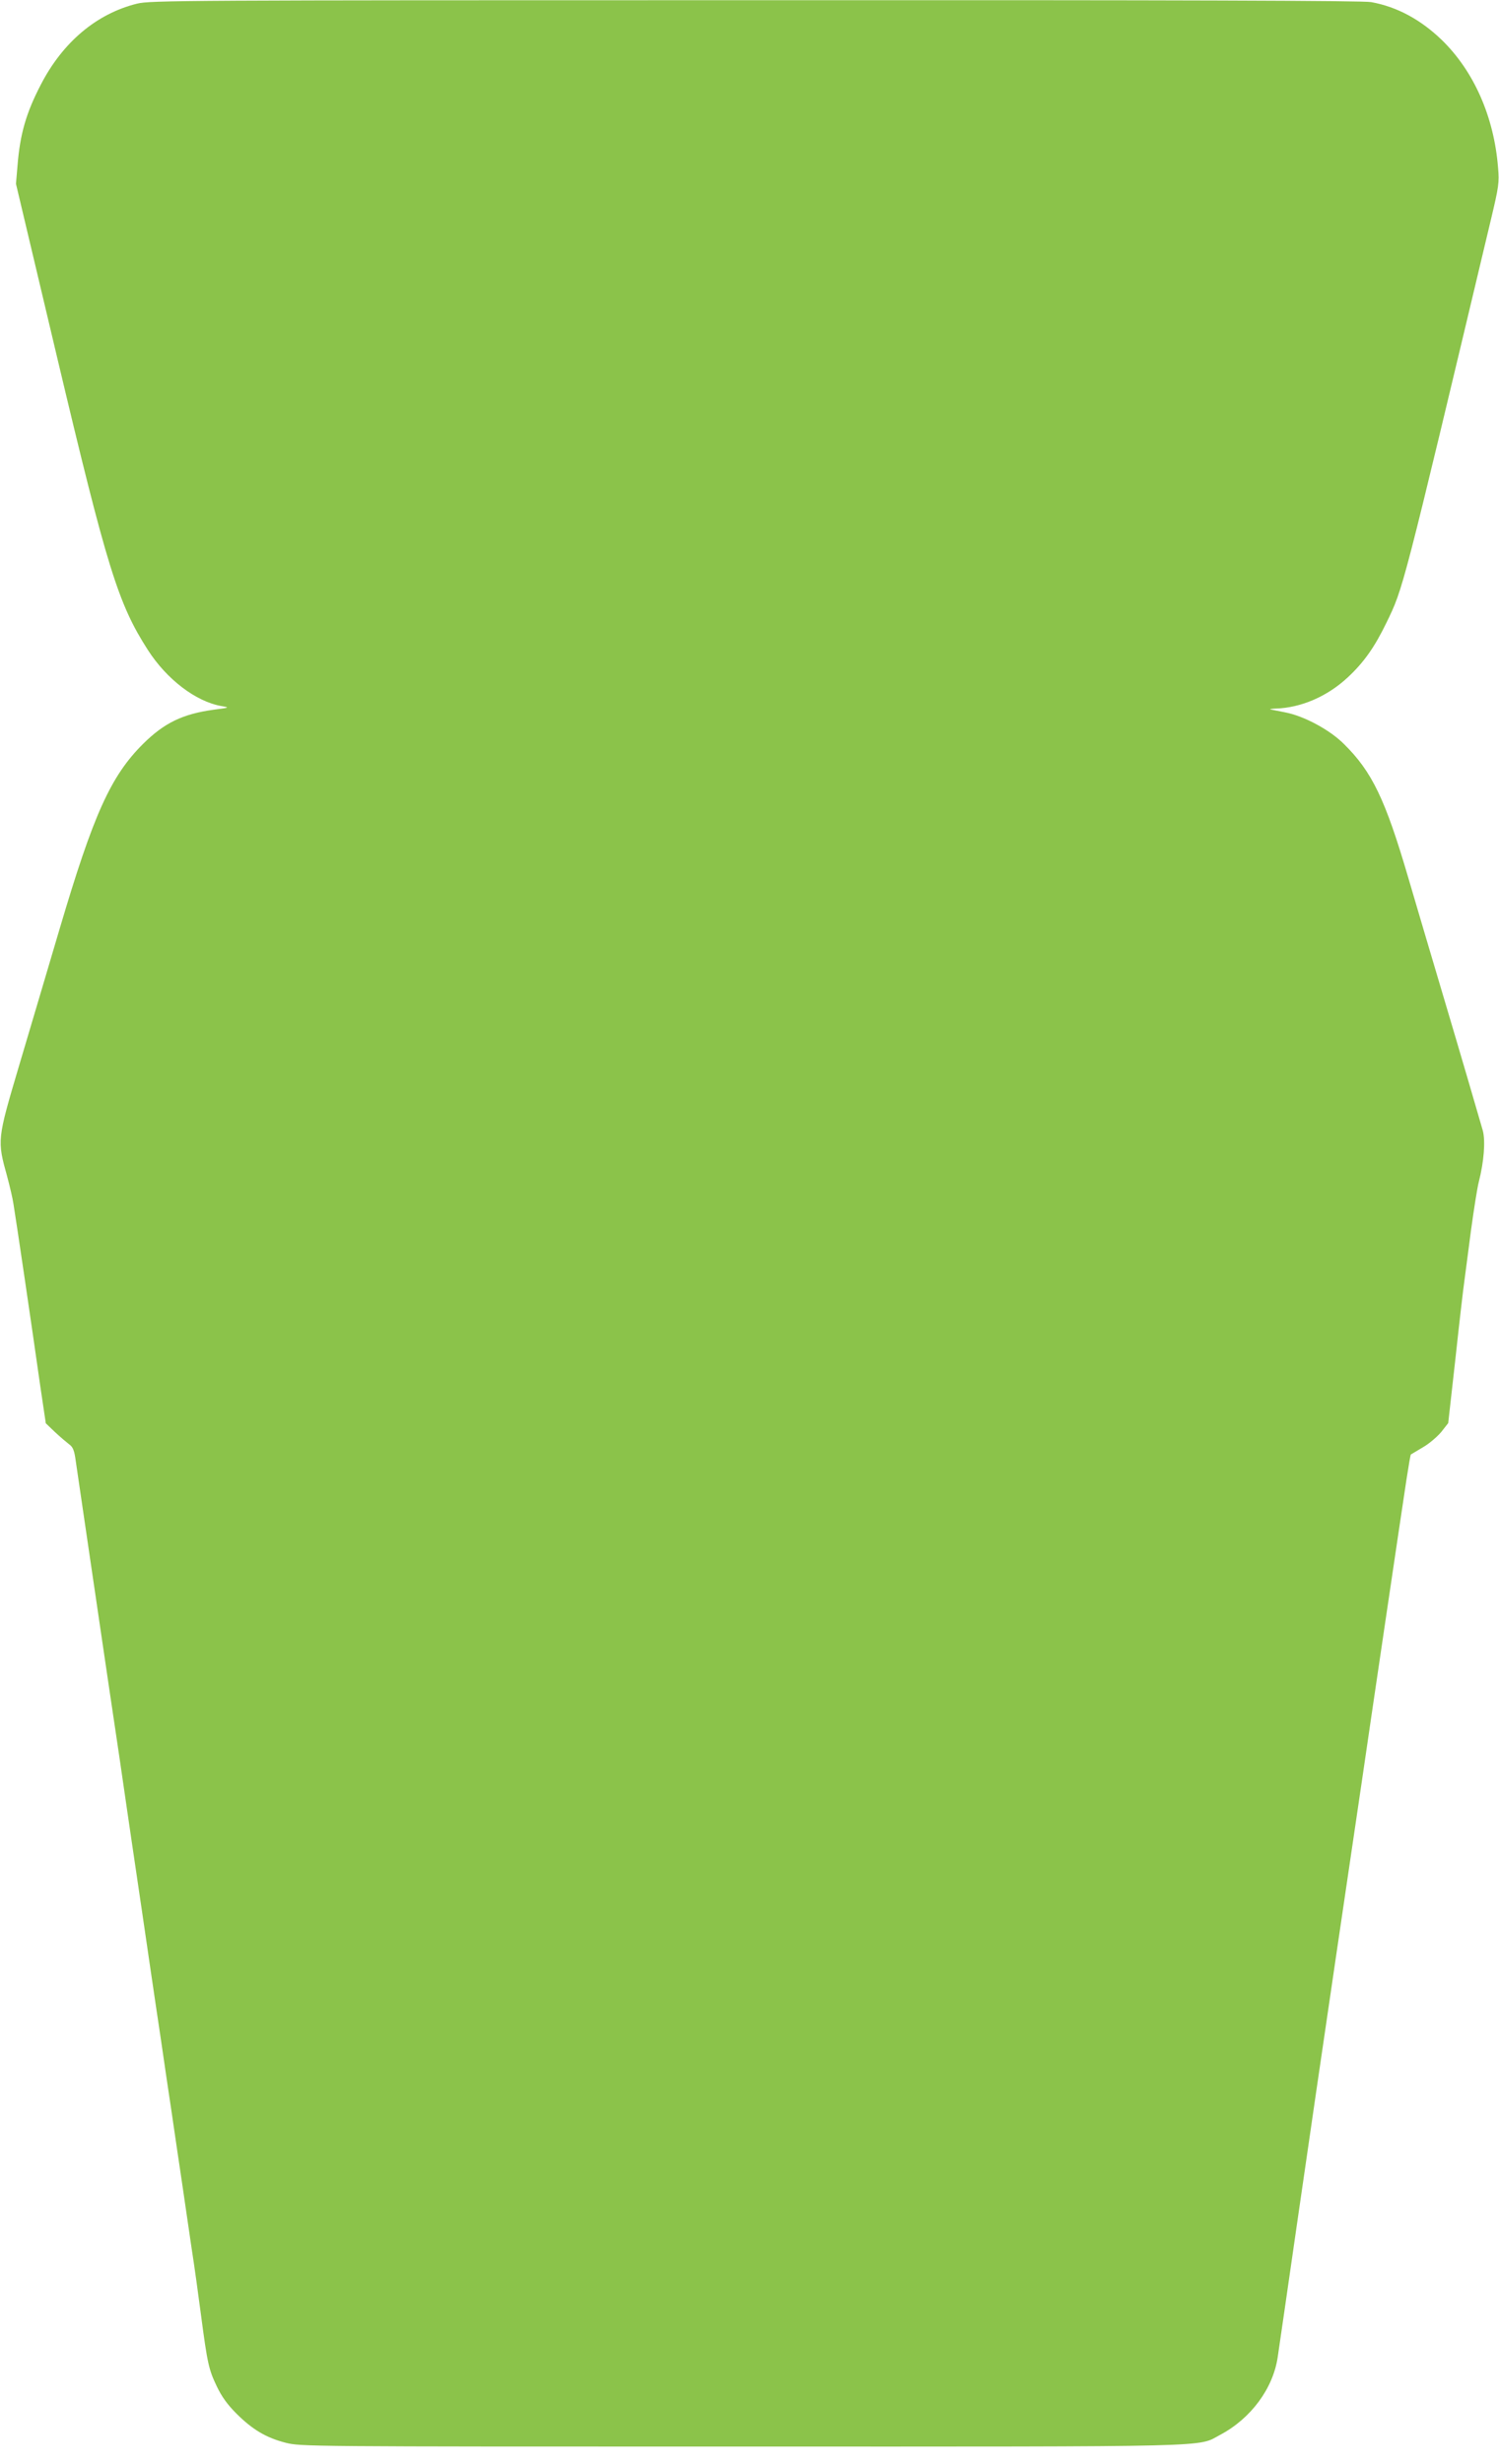 <?xml version="1.0" standalone="no"?>
<!DOCTYPE svg PUBLIC "-//W3C//DTD SVG 20010904//EN"
 "http://www.w3.org/TR/2001/REC-SVG-20010904/DTD/svg10.dtd">
<svg version="1.0" xmlns="http://www.w3.org/2000/svg"
 width="779pt" height="1280pt" viewBox="0 0 779 1280"
 preserveAspectRatio="xMidYMid meet">
<g transform="translate(0,1280) scale(0.1,-0.1)"
fill="#8bc34a" stroke="none">
<path d="M712 12781 c-210 -52 -386 -200 -500 -421 -76 -146 -108 -257 -121
-420 l-8 -95 213 -898 c261 -1100 318 -1283 472 -1523 98 -153 250 -269 383
-292 44 -8 43 -8 -41 -19 -160 -22 -256 -68 -366 -177 -169 -168 -258 -366
-434 -961 -62 -209 -157 -531 -212 -715 -113 -381 -113 -384 -61 -571 14 -52
29 -116 33 -144 16 -98 93 -619 139 -944 l29 -195 48 -46 c27 -25 60 -53 73
-63 18 -12 26 -30 32 -69 19 -131 51 -349 79 -538 17 -113 39 -266 50 -340 25
-171 73 -494 100 -675 11 -77 29 -201 40 -275 11 -74 33 -227 50 -340 17 -113
39 -266 50 -340 11 -74 33 -227 50 -340 17 -113 35 -234 40 -270 5 -36 23
-157 40 -270 16 -113 42 -284 56 -380 14 -96 36 -247 49 -335 14 -88 36 -248
50 -355 33 -250 40 -280 82 -368 25 -52 54 -93 101 -140 84 -84 155 -126 256
-152 78 -20 105 -20 2363 -20 2518 0 2372 -4 2494 61 160 85 275 241 299 404
6 39 53 365 105 725 52 360 142 977 200 1370 58 393 119 805 135 915 38 263
204 1385 229 1548 11 71 21 130 23 131 2 1 30 18 62 37 32 18 75 55 96 80 l36
46 38 339 c20 186 41 366 46 399 4 33 20 150 34 260 15 110 33 225 41 255 27
106 35 212 21 266 -13 46 -119 409 -207 704 -72 242 -116 391 -179 605 -121
414 -190 556 -336 700 -74 74 -207 145 -304 164 -30 6 -64 13 -75 15 -11 2 0
4 25 5 131 4 268 63 374 162 84 78 140 158 201 284 88 181 81 155 542 2090 42
176 45 196 38 275 -21 264 -126 501 -293 663 -110 106 -233 172 -366 196 -42
8 -986 11 -3200 10 -2981 0 -3145 -1 -3214 -18z"/>
</g>
</svg>
